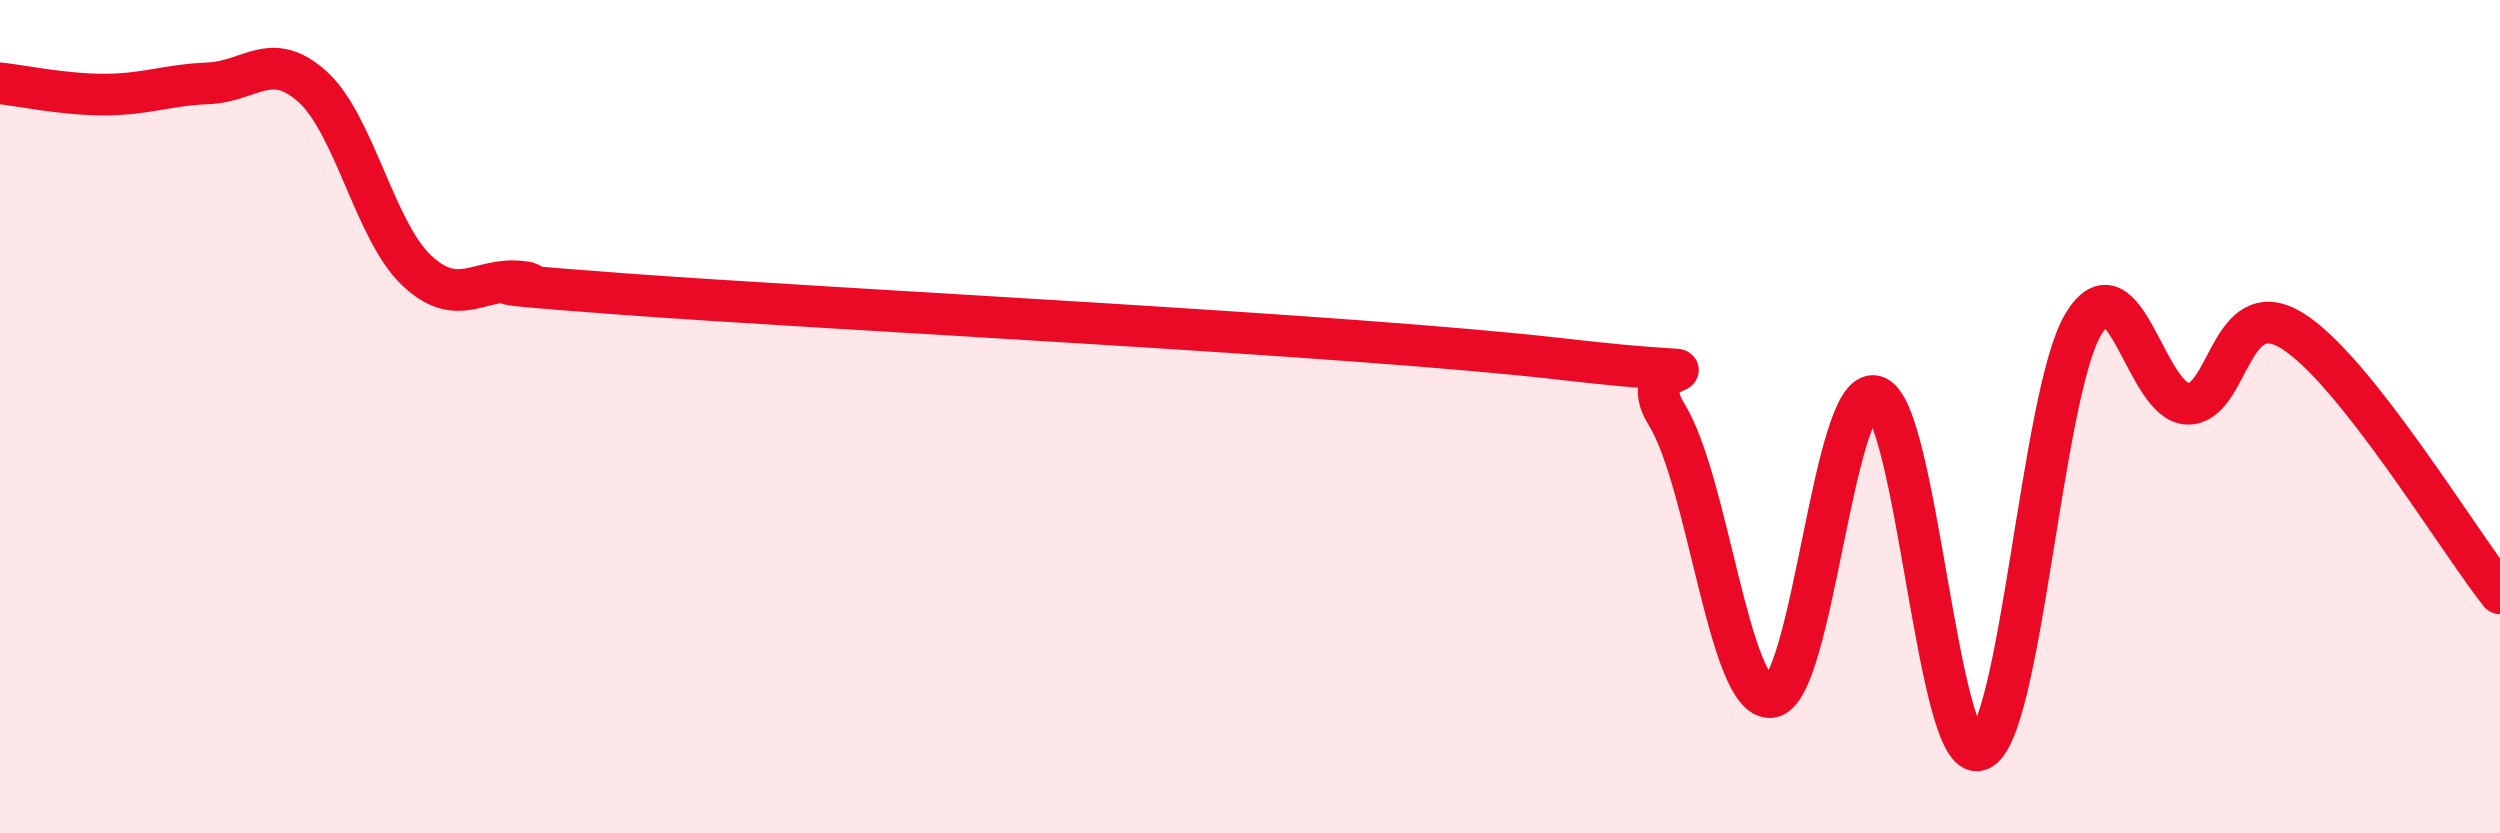 
    <svg width="60" height="20" viewBox="0 0 60 20" xmlns="http://www.w3.org/2000/svg">
      <path
        d="M 0,2 C 0.5,2.05 1.5,2.27 2.5,2.27 C 3.5,2.27 4,2.04 5,2 C 6,1.96 6.5,1.18 7.5,2.08 C 8.5,2.98 9,5.55 10,6.49 C 11,7.43 11.5,6.65 12.5,6.76 C 13.5,6.87 10,6.69 15,7.06 C 20,7.43 32.5,8.04 37.5,8.62 C 42.5,9.2 39,8.33 40,9.95 C 41,11.57 41.5,16.82 42.5,16.73 C 43.5,16.64 44,9.26 45,9.51 C 46,9.76 46.5,18.35 47.5,18 C 48.5,17.65 49,9.44 50,7.78 C 51,6.12 51.5,9.66 52.5,9.69 C 53.5,9.72 53.5,7.02 55,7.93 C 56.5,8.84 59,12.98 60,14.24L60 20L0 20Z"
        fill="#EB0A25"
        opacity="0.1"
        stroke-linecap="round"
        stroke-linejoin="round"
      />
      <path
        d="M 0,2 C 0.5,2.05 1.5,2.27 2.5,2.27 C 3.5,2.27 4,2.04 5,2 C 6,1.96 6.5,1.18 7.5,2.08 C 8.5,2.98 9,5.55 10,6.49 C 11,7.43 11.5,6.65 12.5,6.76 C 13.5,6.87 10,6.69 15,7.06 C 20,7.43 32.5,8.04 37.5,8.62 C 42.5,9.2 39,8.33 40,9.95 C 41,11.57 41.5,16.82 42.5,16.73 C 43.5,16.64 44,9.26 45,9.51 C 46,9.76 46.5,18.35 47.5,18 C 48.5,17.65 49,9.44 50,7.78 C 51,6.12 51.5,9.66 52.5,9.69 C 53.5,9.72 53.5,7.02 55,7.93 C 56.5,8.84 59,12.98 60,14.24"
        stroke="#EB0A25"
        stroke-width="1"
        fill="none"
        stroke-linecap="round"
        stroke-linejoin="round"
      />
    </svg>
  